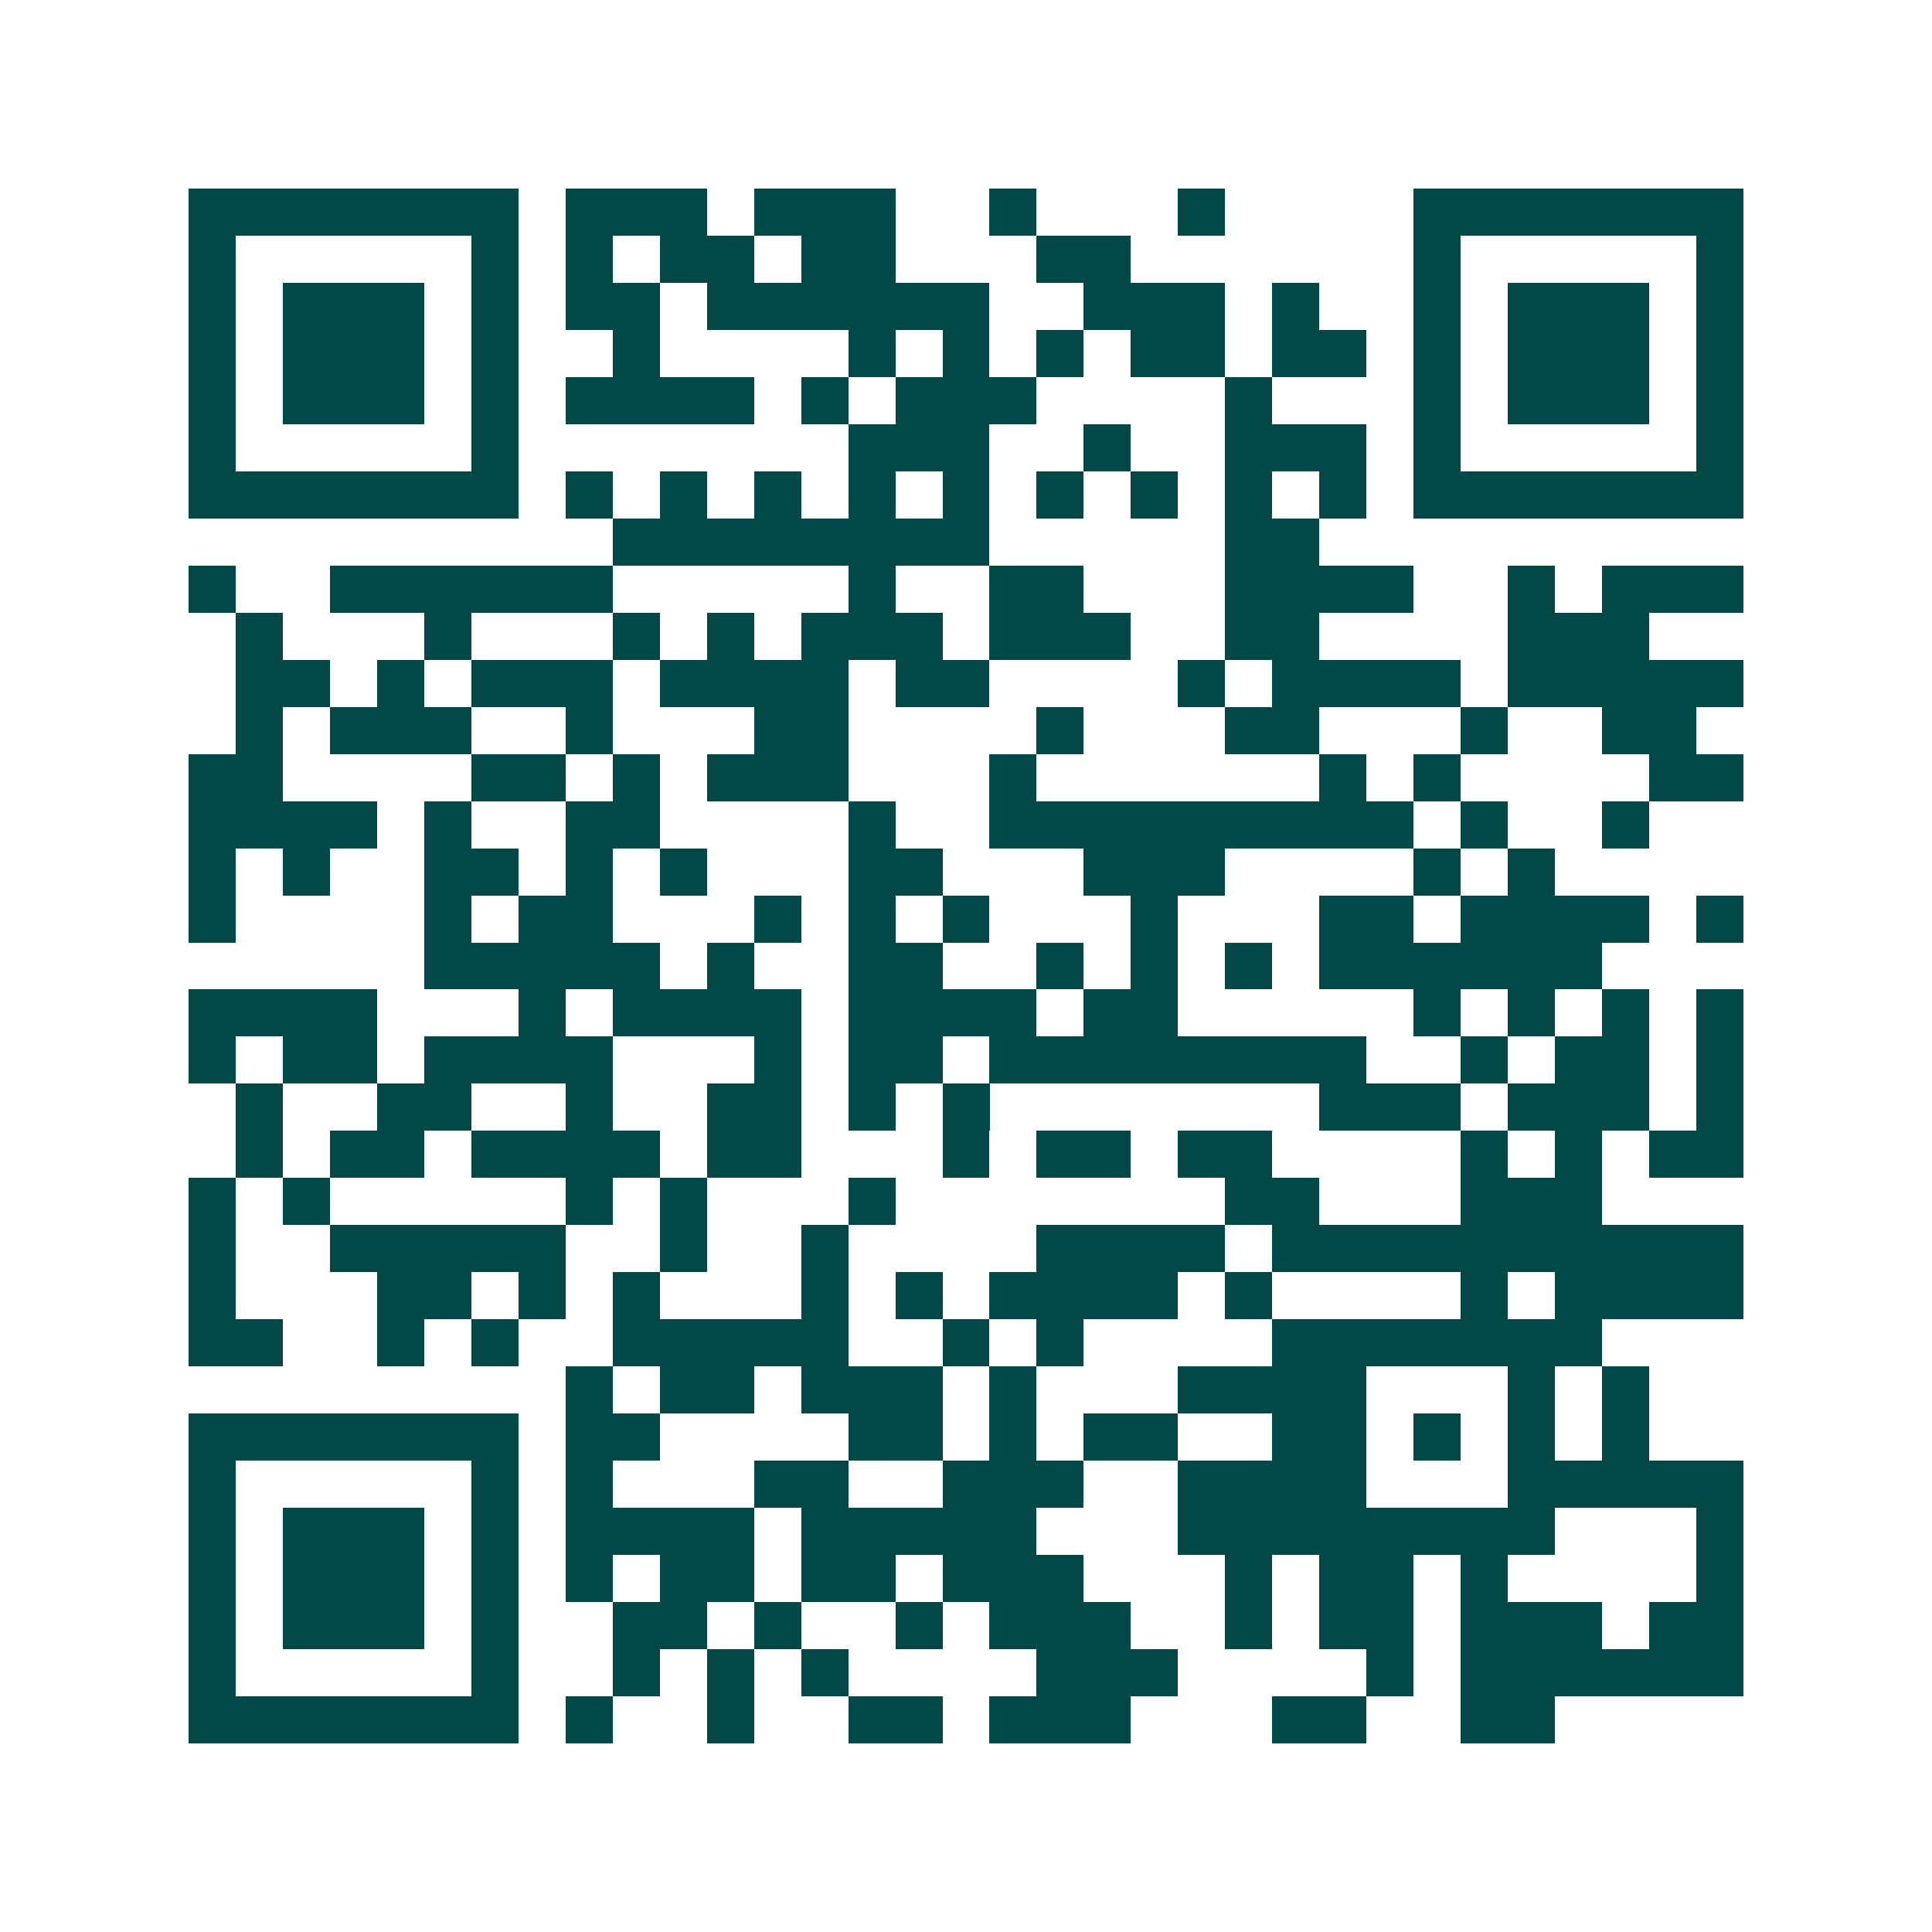 <svg xmlns="http://www.w3.org/2000/svg" width="200" height="200" viewBox="0 0 41 41" shape-rendering="crispEdges"><path fill="#ffffff" d="M0 0h41v41H0z"/><path stroke="#014847" d="M4 4.5h7m1 0h3m1 0h3m2 0h1m3 0h1m4 0h7M4 5.5h1m5 0h1m1 0h1m1 0h2m1 0h2m3 0h2m6 0h1m5 0h1M4 6.5h1m1 0h3m1 0h1m1 0h2m1 0h6m2 0h3m1 0h1m2 0h1m1 0h3m1 0h1M4 7.5h1m1 0h3m1 0h1m2 0h1m4 0h1m1 0h1m1 0h1m1 0h2m1 0h2m1 0h1m1 0h3m1 0h1M4 8.5h1m1 0h3m1 0h1m1 0h4m1 0h1m1 0h3m4 0h1m3 0h1m1 0h3m1 0h1M4 9.5h1m5 0h1m7 0h3m2 0h1m2 0h3m1 0h1m5 0h1M4 10.5h7m1 0h1m1 0h1m1 0h1m1 0h1m1 0h1m1 0h1m1 0h1m1 0h1m1 0h1m1 0h7M13 11.5h8m5 0h2M4 12.5h1m2 0h6m5 0h1m2 0h2m3 0h4m2 0h1m1 0h3M5 13.5h1m3 0h1m3 0h1m1 0h1m1 0h3m1 0h3m2 0h2m4 0h3M5 14.5h2m1 0h1m1 0h3m1 0h4m1 0h2m4 0h1m1 0h4m1 0h5M5 15.5h1m1 0h3m2 0h1m3 0h2m4 0h1m3 0h2m3 0h1m2 0h2M4 16.5h2m4 0h2m1 0h1m1 0h3m3 0h1m6 0h1m1 0h1m4 0h2M4 17.5h4m1 0h1m2 0h2m4 0h1m2 0h9m1 0h1m2 0h1M4 18.5h1m1 0h1m2 0h2m1 0h1m1 0h1m3 0h2m3 0h3m4 0h1m1 0h1M4 19.5h1m4 0h1m1 0h2m3 0h1m1 0h1m1 0h1m3 0h1m3 0h2m1 0h4m1 0h1M9 20.5h5m1 0h1m2 0h2m2 0h1m1 0h1m1 0h1m1 0h6M4 21.5h4m3 0h1m1 0h4m1 0h4m1 0h2m5 0h1m1 0h1m1 0h1m1 0h1M4 22.5h1m1 0h2m1 0h4m3 0h1m1 0h2m1 0h8m2 0h1m1 0h2m1 0h1M5 23.5h1m2 0h2m2 0h1m2 0h2m1 0h1m1 0h1m7 0h3m1 0h3m1 0h1M5 24.5h1m1 0h2m1 0h4m1 0h2m3 0h1m1 0h2m1 0h2m4 0h1m1 0h1m1 0h2M4 25.5h1m1 0h1m5 0h1m1 0h1m3 0h1m7 0h2m3 0h3M4 26.5h1m2 0h5m2 0h1m2 0h1m4 0h4m1 0h10M4 27.5h1m3 0h2m1 0h1m1 0h1m3 0h1m1 0h1m1 0h4m1 0h1m4 0h1m1 0h4M4 28.5h2m2 0h1m1 0h1m2 0h5m2 0h1m1 0h1m4 0h7M12 29.5h1m1 0h2m1 0h3m1 0h1m3 0h4m3 0h1m1 0h1M4 30.5h7m1 0h2m4 0h2m1 0h1m1 0h2m2 0h2m1 0h1m1 0h1m1 0h1M4 31.5h1m5 0h1m1 0h1m3 0h2m2 0h3m2 0h4m3 0h5M4 32.5h1m1 0h3m1 0h1m1 0h4m1 0h5m3 0h8m3 0h1M4 33.5h1m1 0h3m1 0h1m1 0h1m1 0h2m1 0h2m1 0h3m3 0h1m1 0h2m1 0h1m4 0h1M4 34.5h1m1 0h3m1 0h1m2 0h2m1 0h1m2 0h1m1 0h3m2 0h1m1 0h2m1 0h3m1 0h2M4 35.5h1m5 0h1m2 0h1m1 0h1m1 0h1m4 0h3m4 0h1m1 0h6M4 36.5h7m1 0h1m2 0h1m2 0h2m1 0h3m3 0h2m2 0h2"/></svg>
